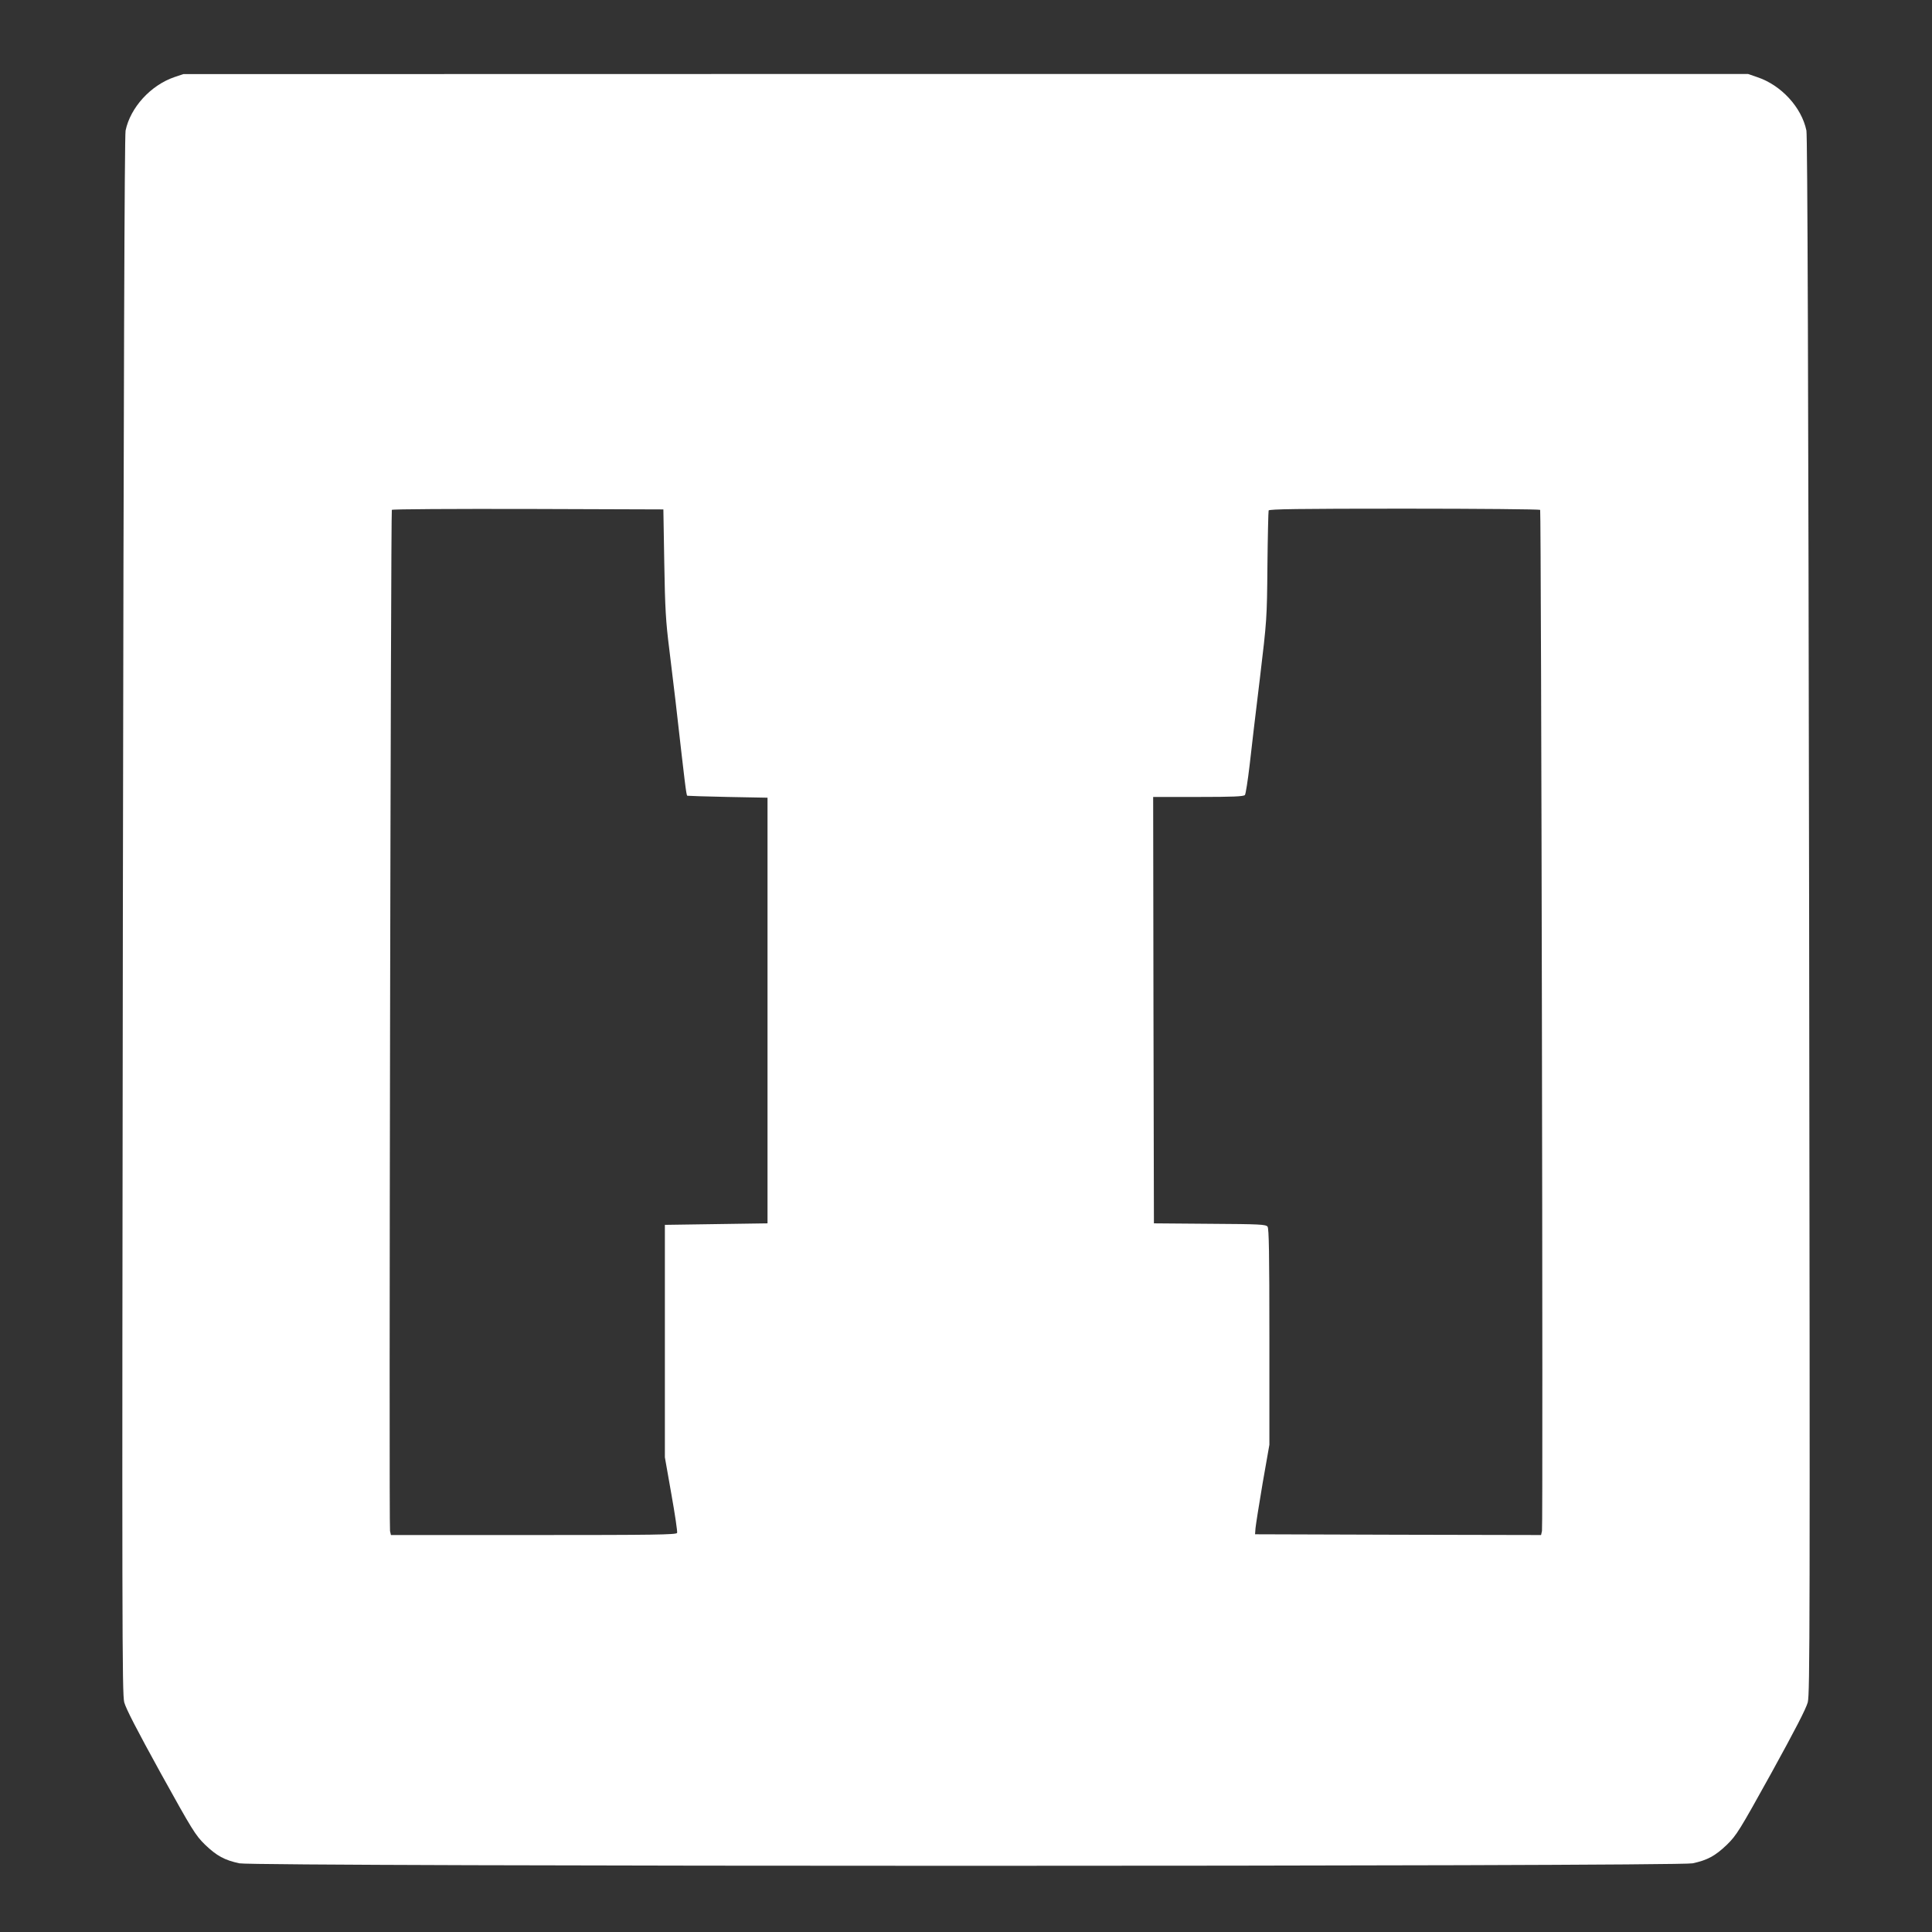 <?xml version="1.0" standalone="no"?>
<!DOCTYPE svg PUBLIC "-//W3C//DTD SVG 20010904//EN"
 "http://www.w3.org/TR/2001/REC-SVG-20010904/DTD/svg10.dtd">
<svg version="1.0" xmlns="http://www.w3.org/2000/svg"
 width="1280pt" height="1280pt" viewBox="0 0 1280 1280"
 preserveAspectRatio="xMidYMid meet">
<rect x="0" y="0" width="1280" height="1280" fill="#333333" stroke="none"/>
<g transform="translate(0,1280) scale(0.1,-0.1)"
fill="#ffffff" stroke="none">
<path d="M1155 12289 c-157 -54 -291 -201 -323 -354 -7 -34 -13 -1669 -18
-5200 -6 -4732 -5 -5155 9 -5213 12 -44 84 -183 242 -470 211 -381 230 -411
293 -473 78 -75 130 -103 228 -124 104 -22 9524 -22 9628 0 98 21 150 49 228
124 63 62 82 92 293 473 158 287 230 426 242 470 14 58 15 481 9 5213 -5 3531
-11 5166 -18 5200 -32 154 -167 301 -326 354 l-61 21 -5183 0 -5183 -1 -60
-20z m3246 -3219 c5 -301 10 -388 33 -570 14 -118 33 -271 41 -340 64 -562 71
-623 78 -632 1 -1 121 -5 267 -8 l265 -5 0 -1410 0 -1410 -340 -5 -340 -5 0
-770 0 -770 43 -244 c24 -134 41 -250 38 -257 -5 -12 -156 -14 -950 -14 l-946
0 -6 27 c-8 30 5 6753 12 6765 3 5 409 7 902 6 l897 -3 6 -355z m5803 352 c7
-12 20 -6735 12 -6765 l-6 -27 -948 2 -947 3 3 40 c2 22 23 155 47 297 l45
256 0 714 c0 556 -3 718 -12 731 -12 15 -49 17 -383 19 l-370 3 -3 1413 -2
1412 299 0 c227 0 301 3 309 13 5 6 19 95 31 197 11 102 42 361 68 575 46 386
47 394 50 745 2 195 6 361 8 368 3 9 192 12 899 12 492 0 897 -4 900 -8z"/>
</g>
</svg>
